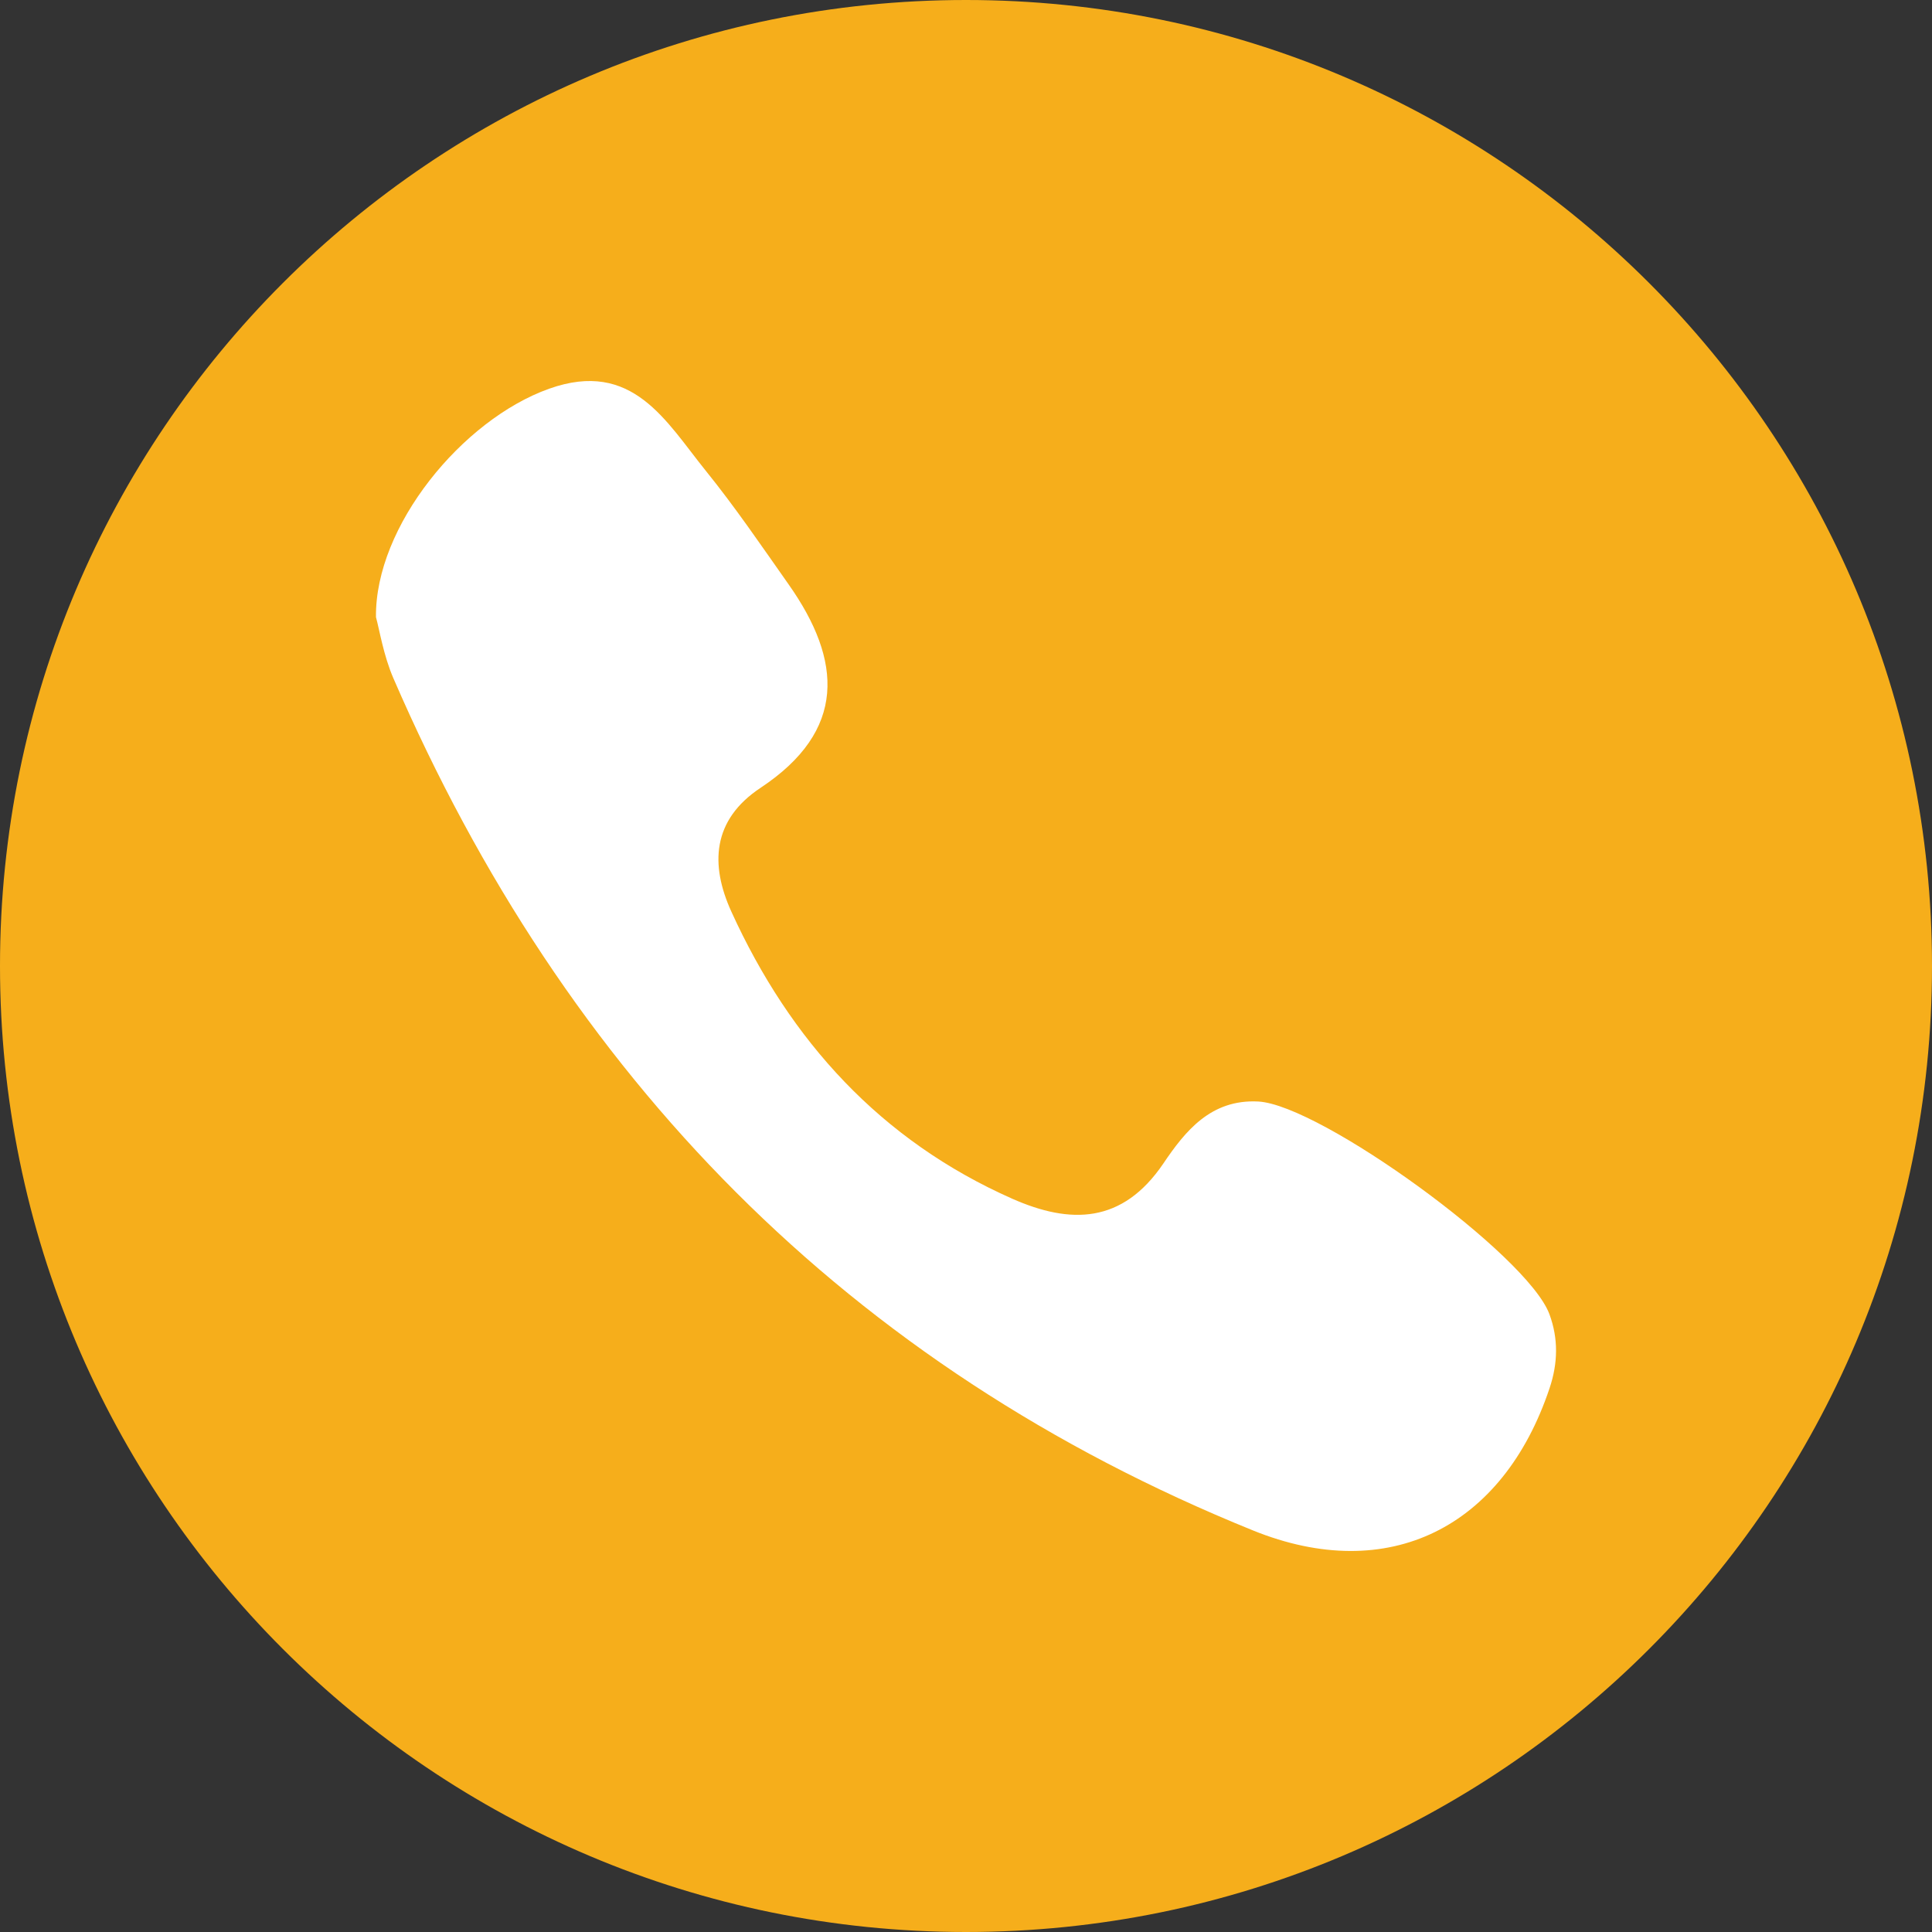 <?xml version="1.0" encoding="UTF-8" standalone="no"?><svg xmlns="http://www.w3.org/2000/svg" xmlns:xlink="http://www.w3.org/1999/xlink" fill="#f6ae1b" height="600" preserveAspectRatio="xMidYMid meet" version="1" viewBox="0.0 0.0 600.0 600.0" width="600" zoomAndPan="magnify"><rect x="0.0" y="0.0" width="600.0" height="600.0" fill="#333333" stroke="none"/><g><g id="change1_1"><path d="M 600 300 C 600 465.688 465.688 600 300 600 C 134.312 600 0 465.688 0 300 C 0 134.312 134.312 0 300 0 C 465.688 0 600 134.312 600 300" fill="inherit"/></g><g id="change2_1"><path d="M 219.219 146.242 C 228.348 157.539 236.551 169.617 244.922 181.5 C 261.637 205.215 262.973 226.918 236.18 244.68 C 221.141 254.656 220.504 268.574 227.137 283.129 C 245.406 323.234 273.504 354.172 314.332 372.262 C 332.395 380.254 348.574 380.121 361.309 361.309 C 368.039 351.352 376.012 341.312 390.766 342.086 C 410.004 343.098 474.363 389.688 481.18 408.121 C 484.004 415.746 483.836 423.348 481.234 431.113 C 466.77 474.387 431.238 492.359 389.098 475.281 C 263.367 424.328 175.746 334.426 122.133 210.551 C 119.09 203.48 117.855 195.629 116.762 191.656 C 116.426 163.438 143.566 130.324 170.539 120.723 C 196.484 111.488 206.82 130.895 219.219 146.242" fill="#ffffff"/></g></g></svg>